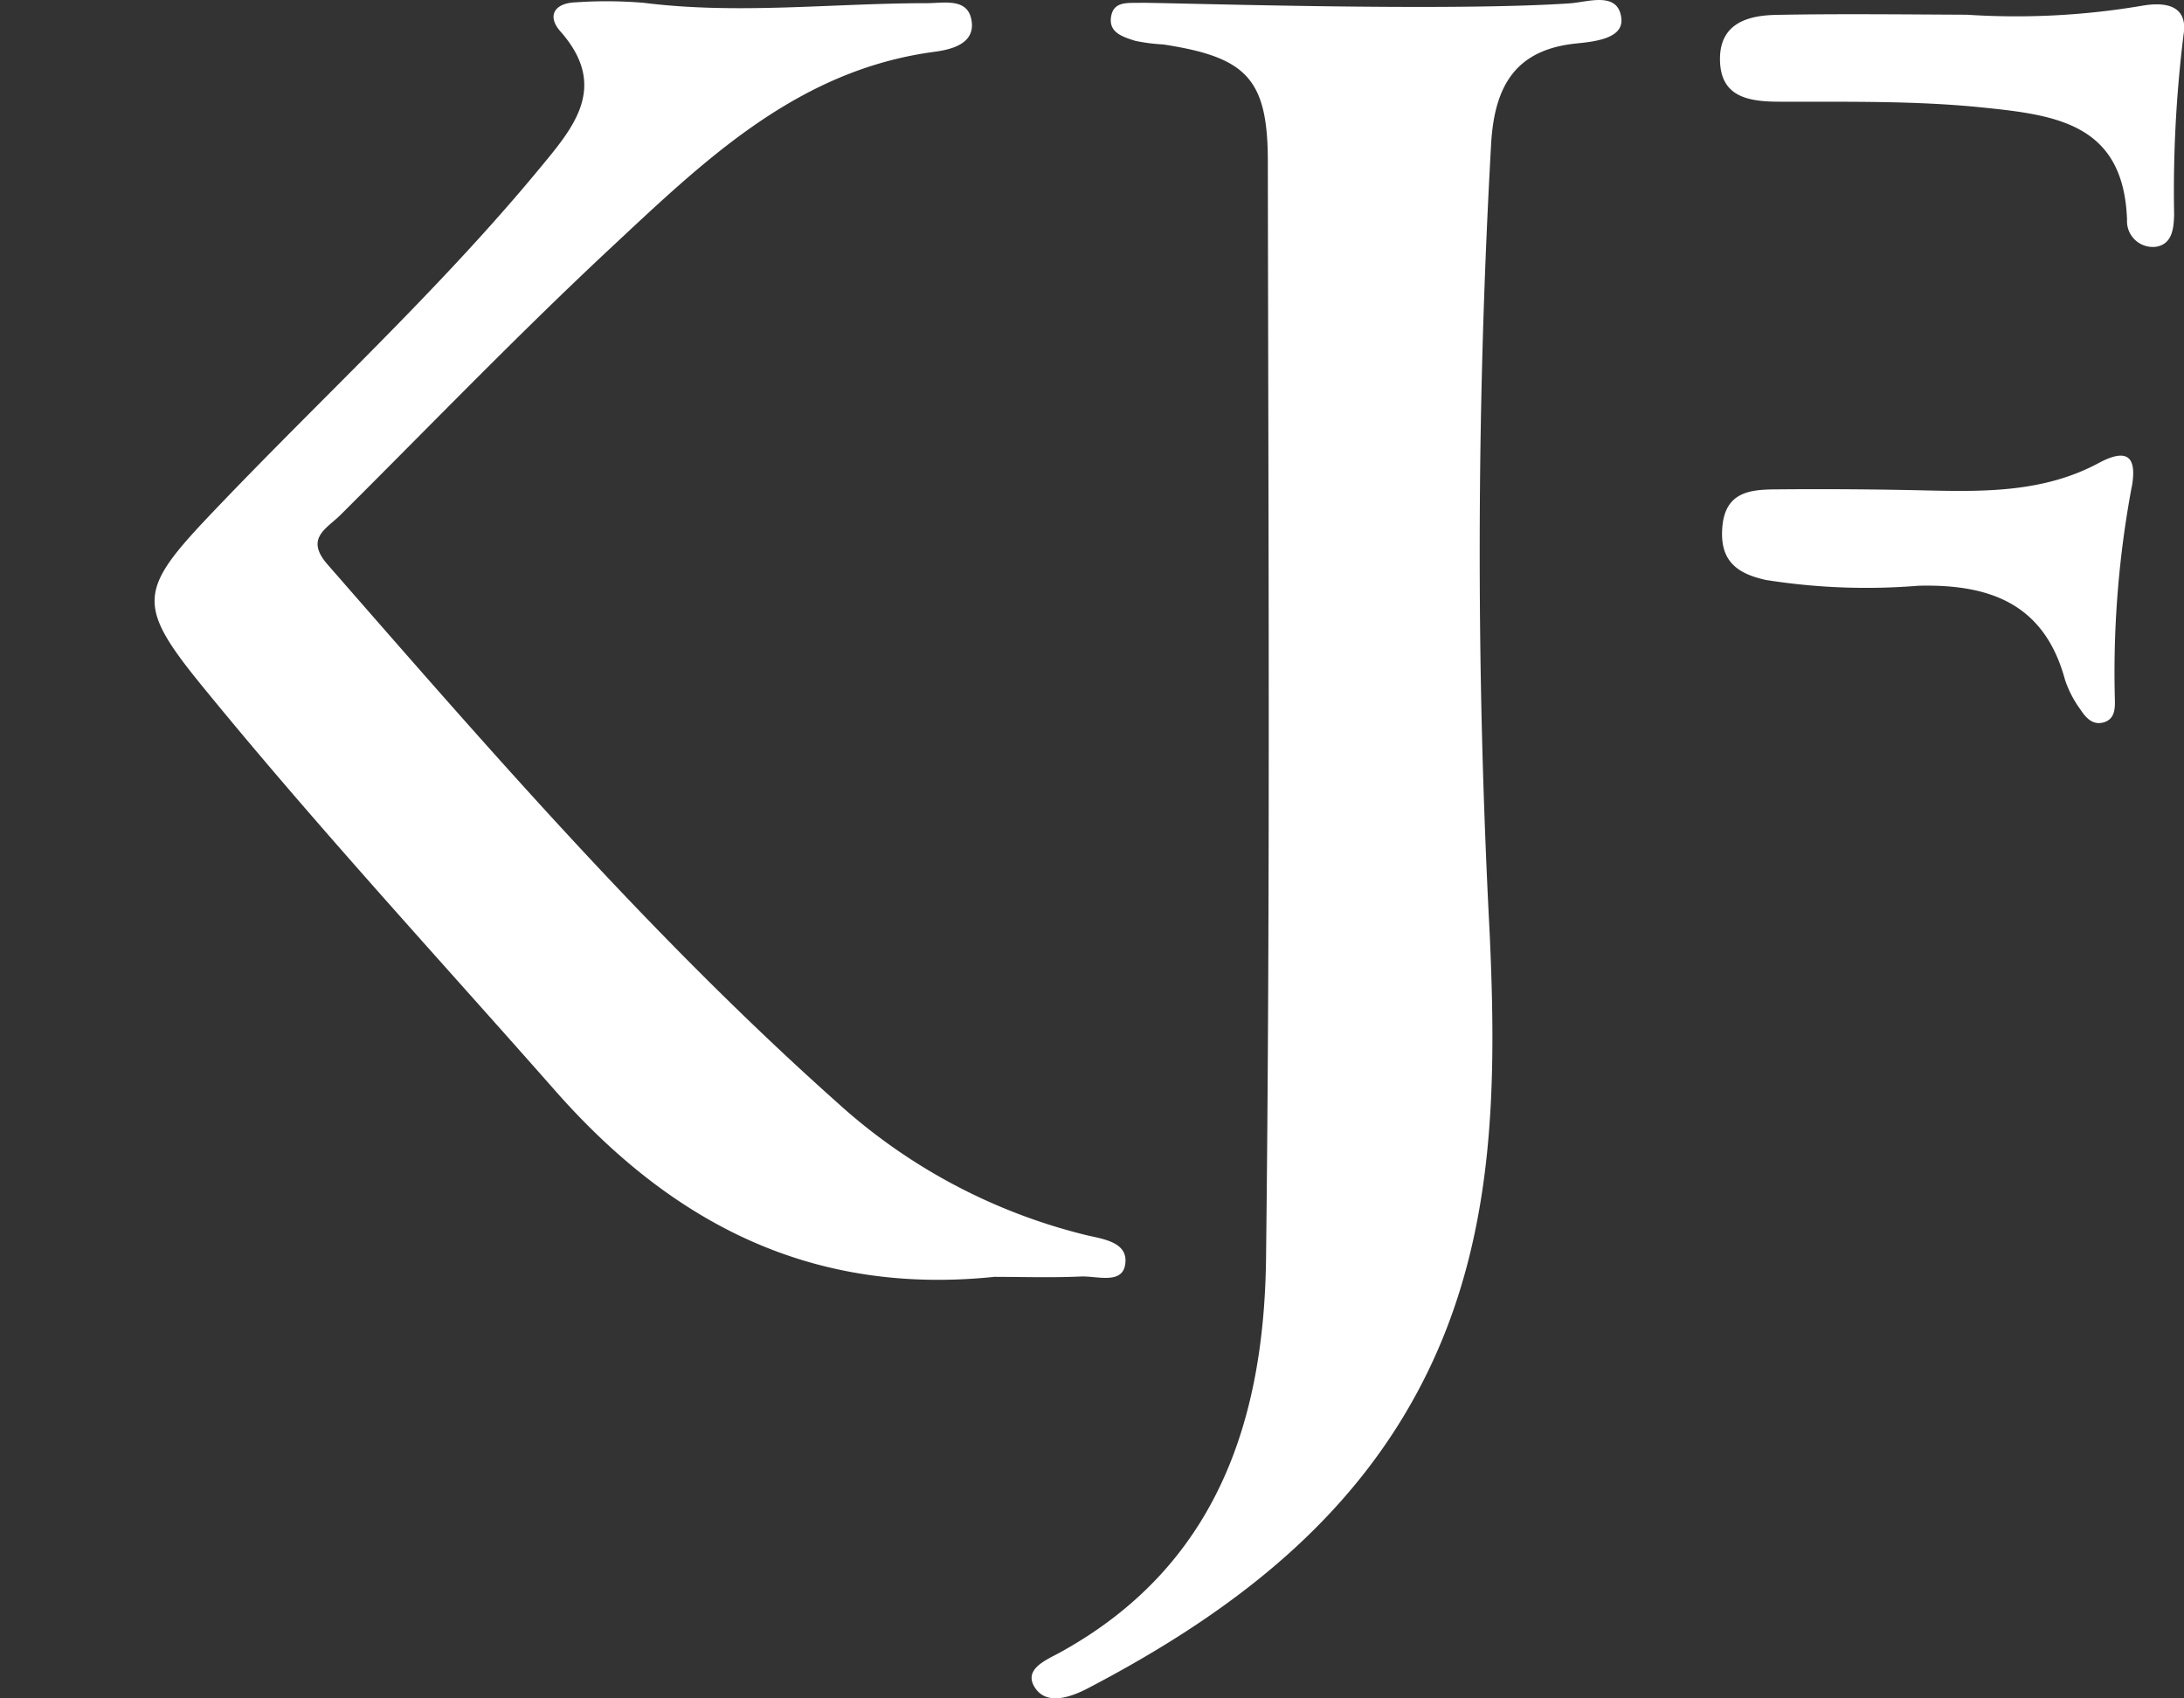 <?xml version="1.0" encoding="UTF-8"?>
<svg xmlns="http://www.w3.org/2000/svg" xmlns:xlink="http://www.w3.org/1999/xlink" width="86.725" height="67.449" viewBox="0 0 86.725 67.449">
  <rect x="0" y="0" width="86.725" height="67.449" fill="#333333" stroke="none"/>
  <defs>
    <clipPath id="a">
      <rect width="80.586" height="67.449" fill="none"></rect>
    </clipPath>
  </defs>
  <path d="M0,128.929Z" transform="translate(0 -102.35)" fill="#0f6eb4"></path>
  <g transform="translate(6.139)">
    <g transform="translate(0 0)" clip-path="url(#a)">
      <path d="M77.906.112c-.429.015-.993-.073-1.118.486-.157.694.457.866.944,1.023a7.216,7.216,0,0,0,1.114.144C82.16,2.273,83,3.126,83,6.427c.019,14.509.1,29.02-.071,43.528-.074,6.471-1.962,12.262-8.2,15.684-.535.294-1.49.668-.949,1.429.473.664,1.41.332,2.085-.022C81.631,64.03,86.679,60.2,89.5,54.168c2.545-5.439,2.574-11.291,2.307-17.137a289.919,289.919,0,0,1,.062-31.361c.141-2.268.975-3.7,3.381-3.944.745-.075,1.871-.2,1.788-.988C96.925-.367,95.708.084,95,.132,89.977.477,78.582.088,77.906.112" transform="translate(-38.794 0)" fill="#fff"></path>
      <path d="M33.394,50.768c1.128,0,2.258.037,3.384-.015.623-.028,1.623.321,1.759-.454.163-.928-.893-1.031-1.586-1.2a22.741,22.741,0,0,1-9.834-5.244C19.761,37.3,13.328,29.873,6.867,22.474c-.91-1.042-.033-1.422.507-1.96,3.562-3.546,7.053-7.169,10.726-10.6,3.72-3.471,7.414-7.076,12.863-7.8.665-.089,1.691-.32,1.461-1.326-.187-.818-1.109-.606-1.752-.606-3.745,0-7.489.457-11.238-.013A17.737,17.737,0,0,0,16.729.148c-.843.025-1.164.533-.615,1.155,1.951,2.211.5,3.84-.86,5.484C11.233,11.648,6.57,15.909,2.233,20.475c-2.85,3-2.972,3.6-.366,6.8,4.5,5.522,9.336,10.758,14.042,16.1s10.279,8.148,17.485,7.387" transform="translate(0 -0.056)" fill="#fff"></path>
      <path d="M148.132.422A29.863,29.863,0,0,1,141.2.776c-2.477-.011-5.126-.043-7.6.007-1.118.023-2.19.346-2.209,1.708-.02,1.507,1.04,1.733,2.313,1.739,2.7.011,5.393-.048,8.1.229,2.931.3,5.616.639,5.75,4.459a1.023,1.023,0,0,0,1.185,1.068c.619-.125.669-.737.685-1.271a50.341,50.341,0,0,1,.374-7.144C149.952.62,149.394.2,148.132.422" transform="translate(-69.23 -0.191)" fill="#fff"></path>
      <path d="M147.839,39.495c.216-1.218-.185-1.557-1.319-.948-2.134,1.147-4.453,1.141-6.786,1.087q-3.034-.071-6.07-.043c-1.008.008-1.964.122-2.083,1.48-.116,1.322.535,1.861,1.742,2.12a25.505,25.505,0,0,0,6.047.227c2.863-.071,5.006.734,5.818,3.739a4.314,4.314,0,0,0,.618,1.186c.2.305.469.62.9.506.463-.121.47-.558.461-.909a40.025,40.025,0,0,1,.668-8.444" transform="translate(-69.326 -20.155)" fill="#fff"></path>
    </g>
  </g>
</svg>

